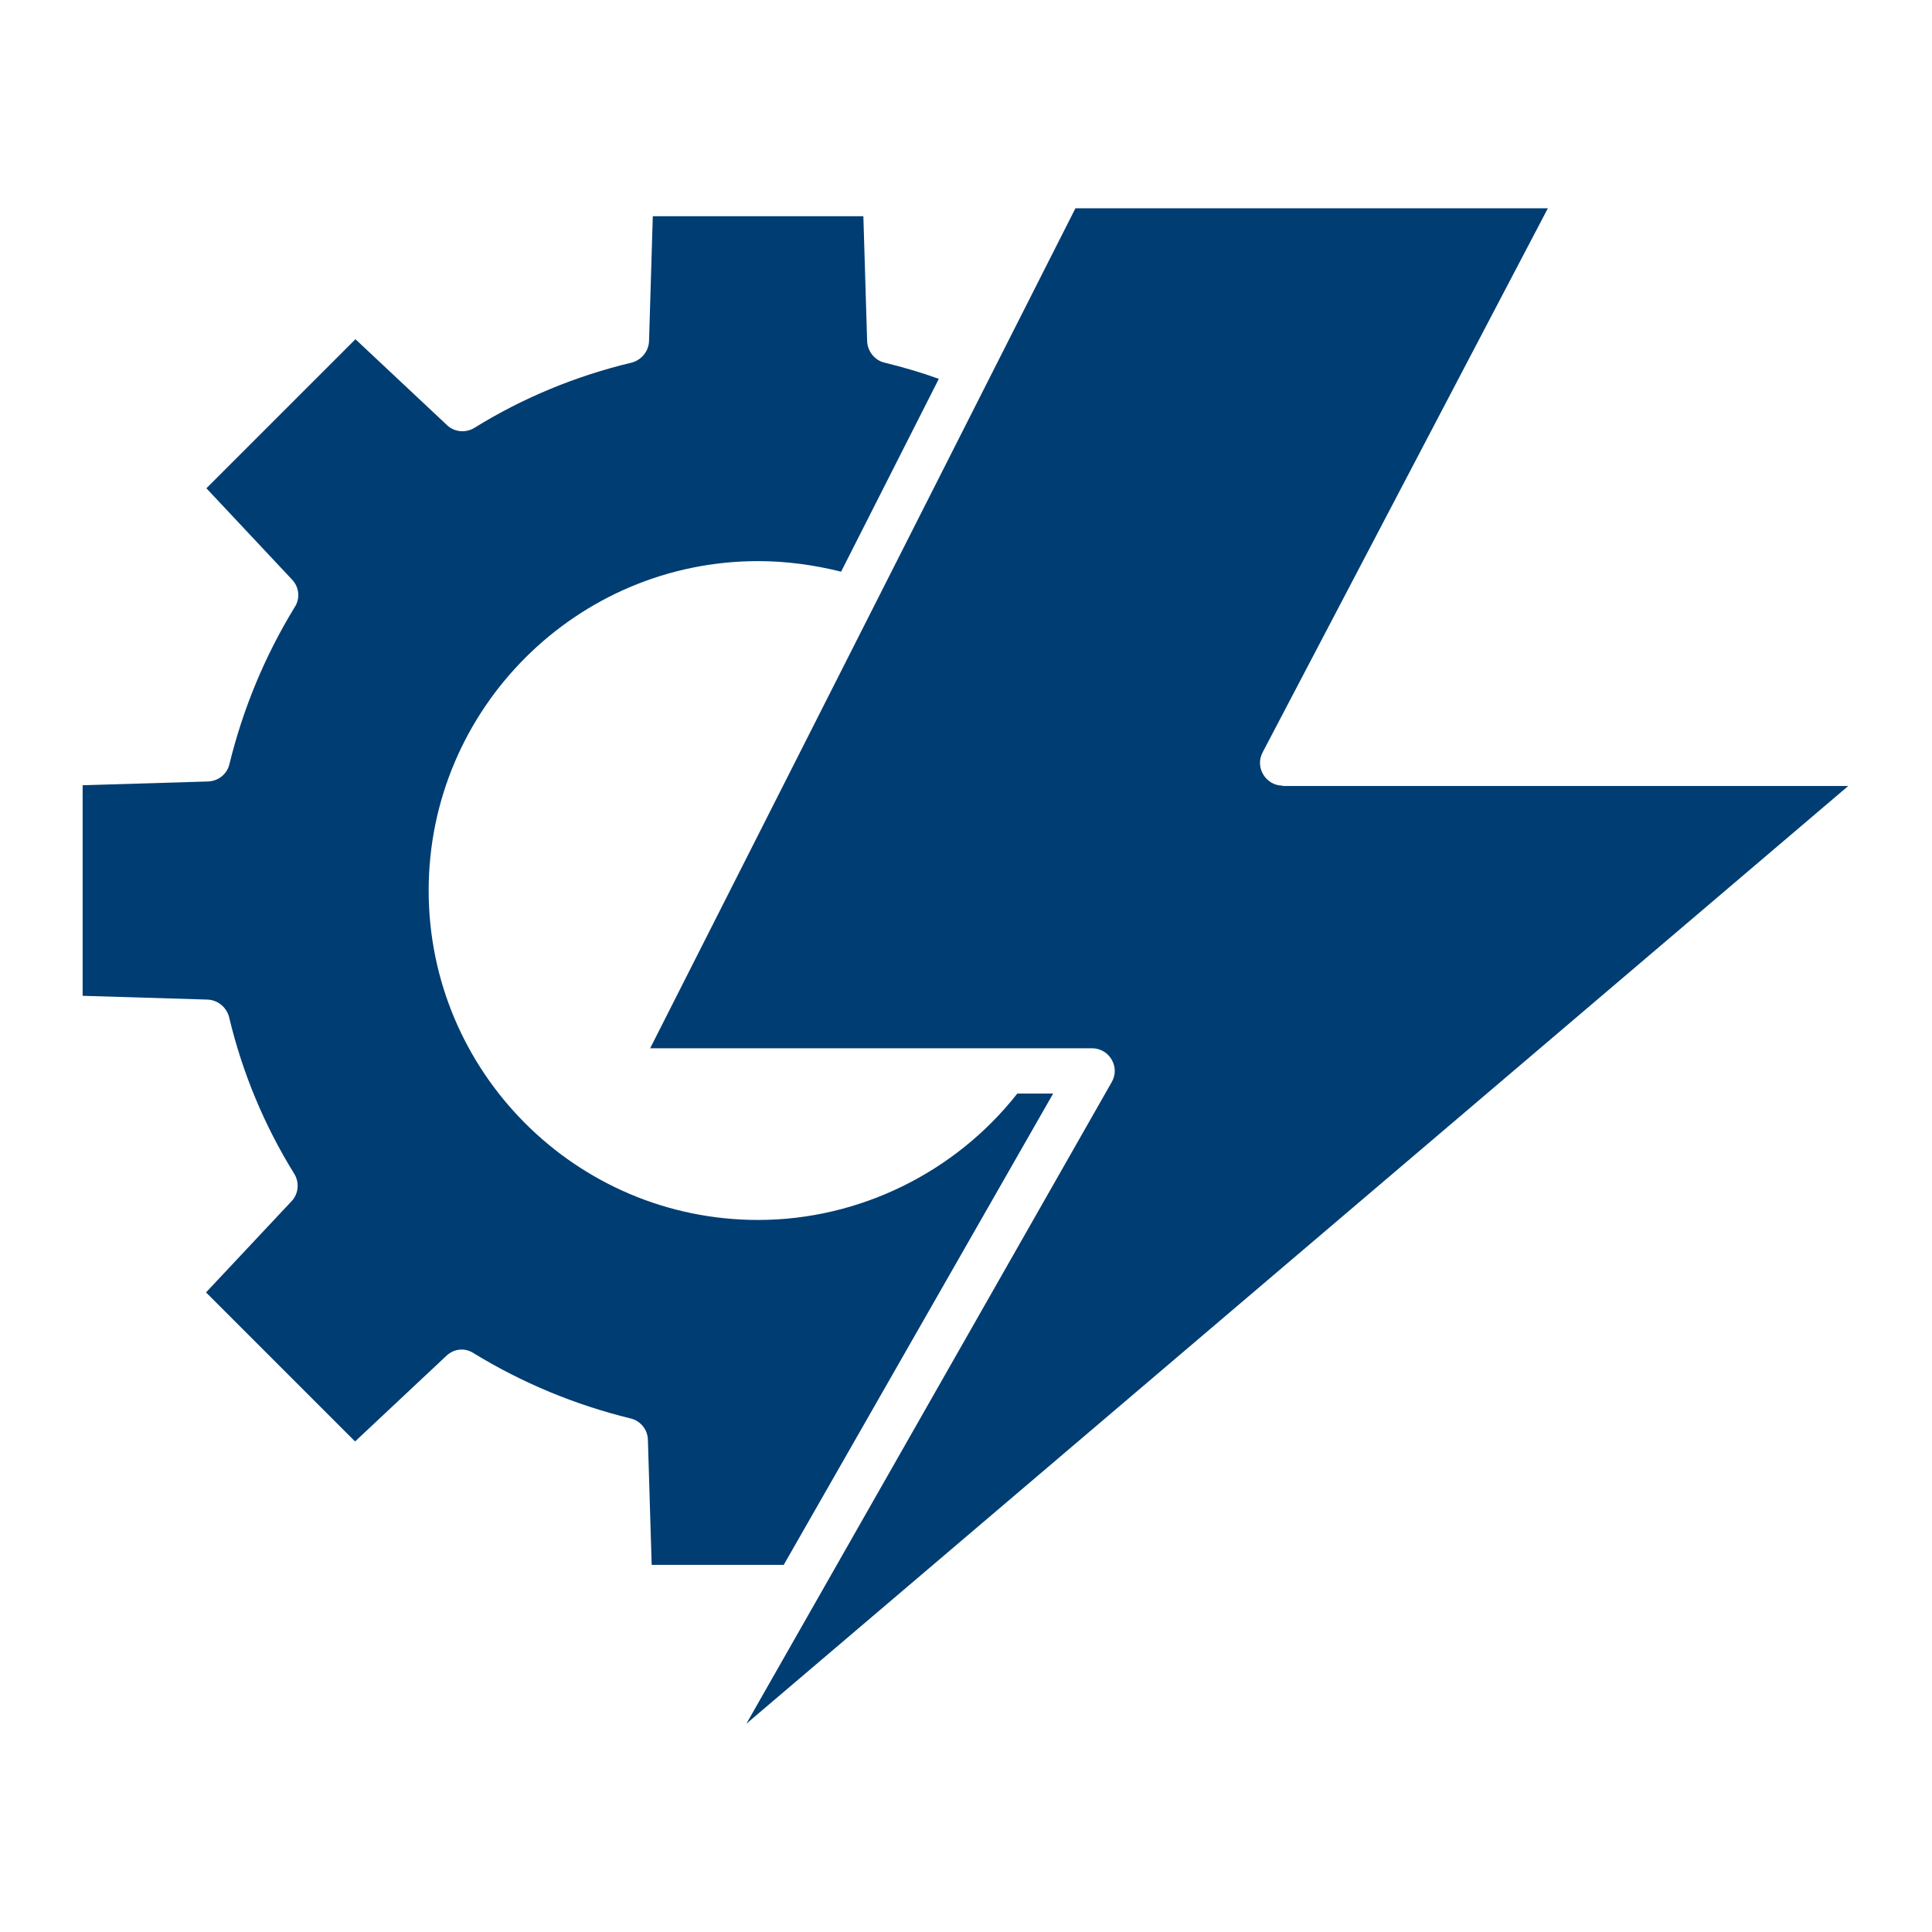 <?xml version="1.0" encoding="utf-8"?>
<!-- Generator: Adobe Illustrator 27.0.1, SVG Export Plug-In . SVG Version: 6.00 Build 0)  -->
<svg version="1.1" id="Layer_1" xmlns="http://www.w3.org/2000/svg" xmlns:xlink="http://www.w3.org/1999/xlink" x="0px" y="0px"
	 viewBox="0 0 512 512" style="enable-background:new 0 0 512 512;" xml:space="preserve">
<style type="text/css">
	.st0{fill-rule:evenodd;clip-rule:evenodd;fill:#003D72;}
</style>
<g>
	<path class="st0" d="M279.1,289.8h-9.5c-16.5,21-42,33.5-68.7,33.5c-48.2,0-87.3-39.2-87.3-87.3s39.2-87.3,87.3-87.3
		c7.4,0,14.8,1,22,2.8l25.9-51.1c-4.7-1.7-9.5-3.1-14.4-4.3c-2.6-0.6-4.5-3-4.6-5.7l-1-33.1H173l-1,33.1c-0.1,2.7-2,5-4.6,5.7
		c-14.7,3.5-28.8,9.3-41.7,17.3c-2.3,1.4-5.3,1.1-7.2-0.7L94.2,89.9l-39.5,39.5l22.7,24.2c1.9,2,2.2,5,0.7,7.3
		c-7.9,12.9-13.7,26.9-17.3,41.6c-0.6,2.6-2.9,4.5-5.7,4.6l-33.2,1v55.8l33.1,1c2.7,0.1,5,2,5.7,4.6c3.5,14.7,9.3,28.7,17.3,41.6
		c1.4,2.3,1.1,5.3-0.7,7.2l-22.7,24.2l39.5,39.5l24.2-22.7c2-1.9,4.9-2.2,7.2-0.7c12.9,7.9,26.9,13.7,41.6,17.3
		c2.6,0.6,4.5,2.9,4.6,5.6l1,33.2h35L279.1,289.8z"/>
	<path class="st0" d="M339.9,208.2c-2.1,0-4-1.1-5.1-2.9c-1.1-1.8-1.2-4-0.2-5.9l75.6-144.2l-125.2,0L172.3,277.8h117.1
		c2.1,0,4.1,1.1,5.2,3c1.1,1.9,1.1,4.1,0,6l-96.8,170l292-248.5H339.9z"/>
</g>
</svg>
